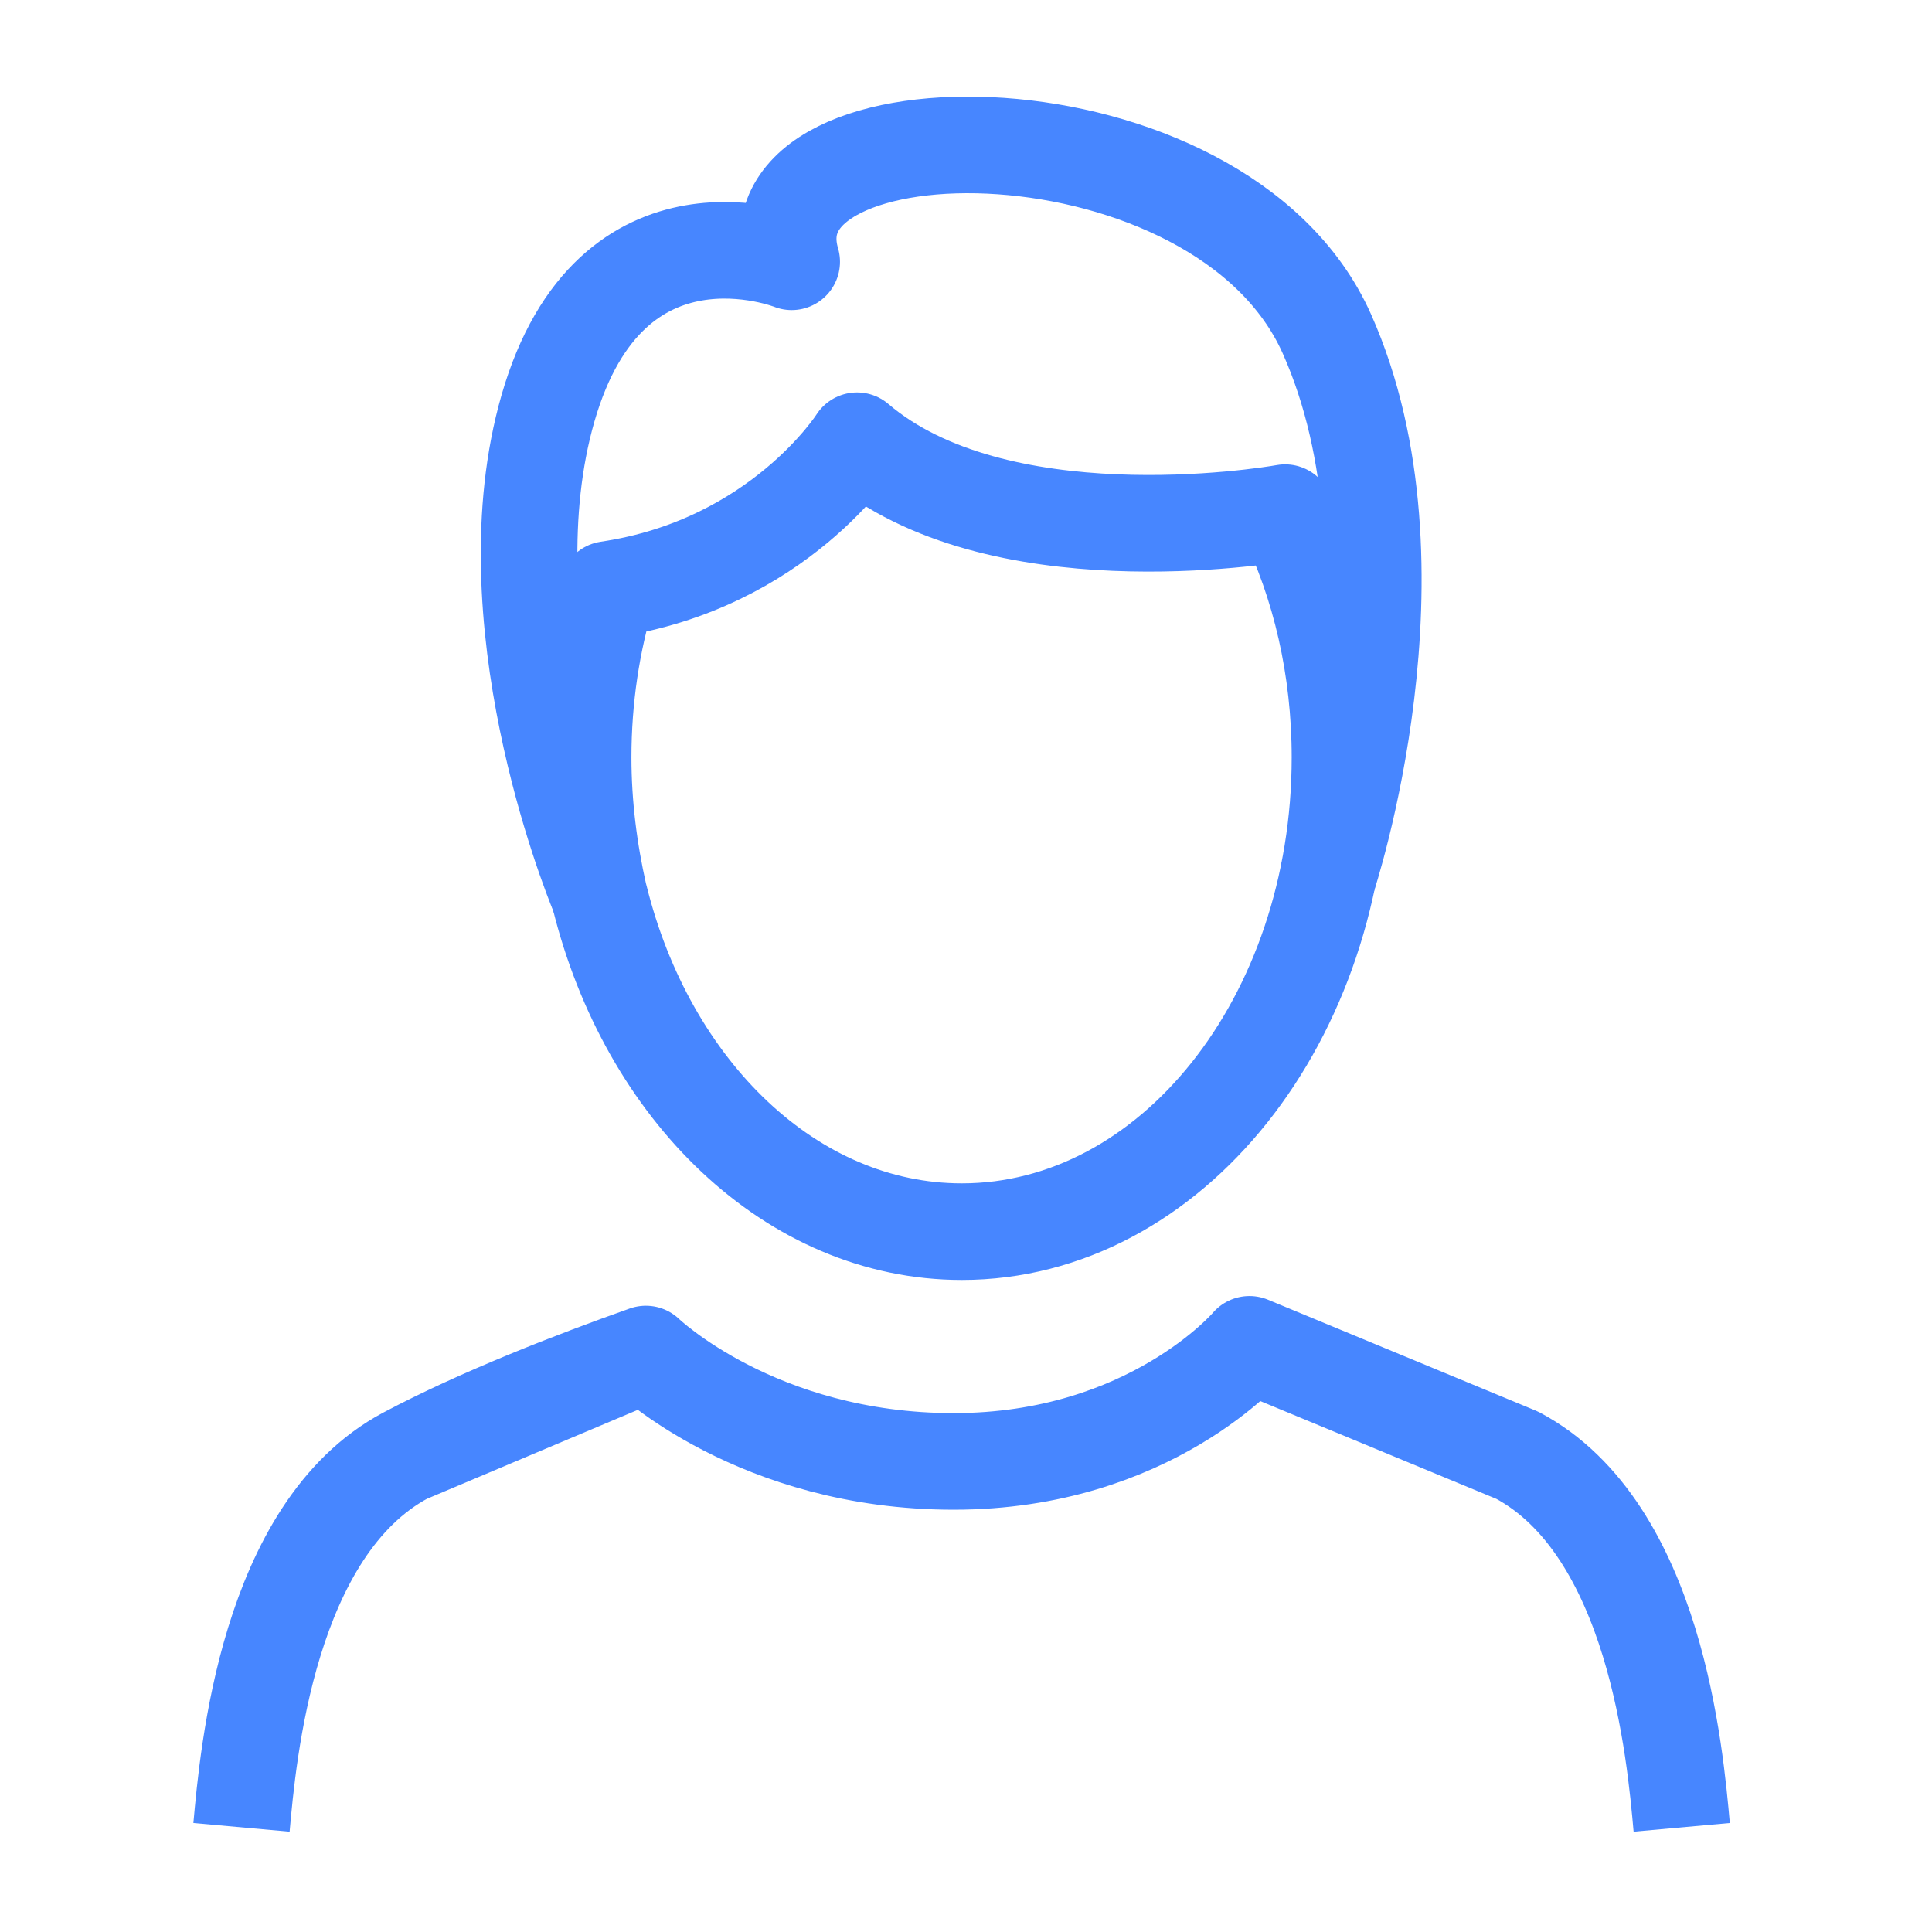 <svg xmlns="http://www.w3.org/2000/svg" width="40" height="40" viewBox="0 0 40 40">
    <g fill="none" fill-rule="evenodd" stroke="#4786FF" stroke-linejoin="round" stroke-width="2">
        <path d="M29.818 34.833c-.135-1.498-.54-6.178-3.403-7.703l-5.546-2.297s-2.055 2.424-6.126 2.424c-4.07 0-6.371-2.223-6.371-2.223L3.403 27.13l4.969-2.096c-1.481.524-3.433 1.28-4.969 2.096C.54 28.655.135 33.335 0 34.833M22.743 12.682c0 5.42-3.5 9.818-7.83 9.818-3.522 0-6.51-2.92-7.5-6.932 0 0-.01-.011-.01-.034-.205-.909-.33-1.864-.33-2.852 0-1.227.181-2.398.511-3.477 3.545-.523 5.16-3.08 5.16-3.08 2.874 2.455 8.42 1.568 8.863 1.489.727 1.477 1.136 3.216 1.136 5.068z" transform="translate(5 3)"/>
        <path d="M7.402 15.534c-.216-.511-2.295-5.773-1.057-10.08C7.652.92 11.391 2.42 11.391 2.42c-1.012-3.431 8.875-3.454 11.08 1.49 2.158 4.84.01 11.283.01 11.283" transform="translate(5 3)"/>
    </g>
</svg>
